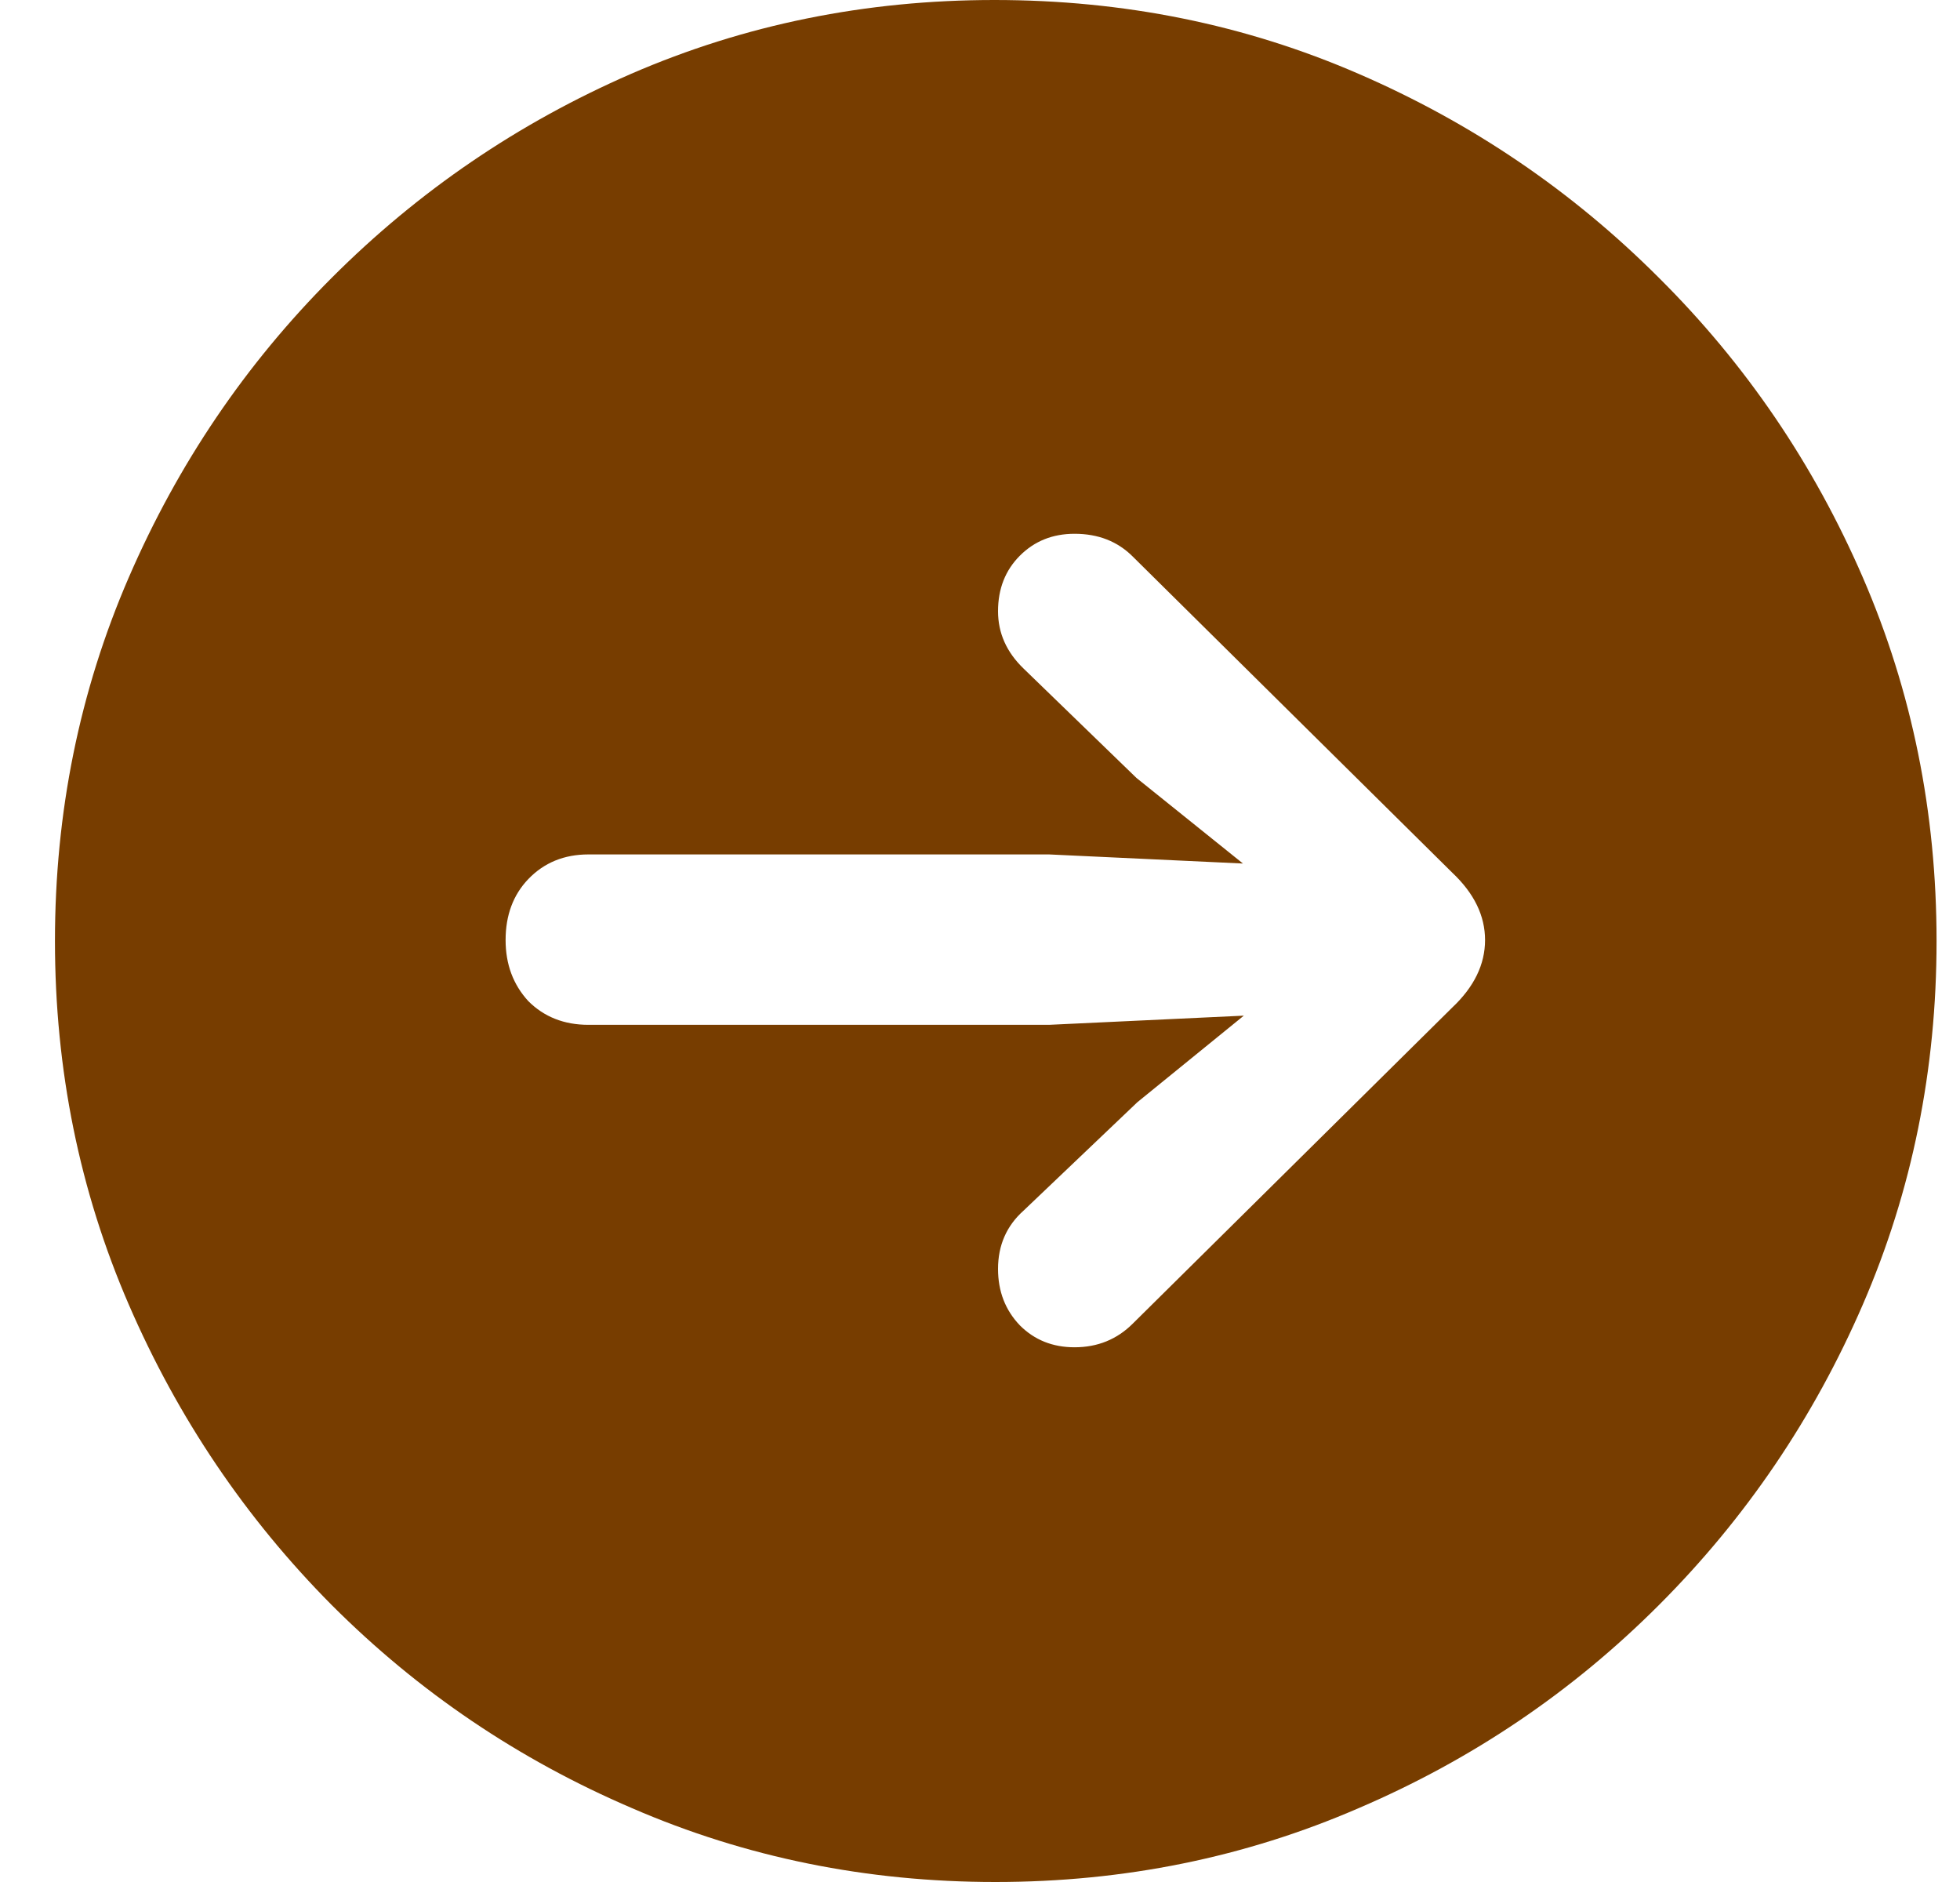 <svg width="25" height="24" viewBox="0 0 25 24" fill="none" xmlns="http://www.w3.org/2000/svg">
<path d="M12.696 24C14.337 24 15.881 23.686 17.328 23.059C18.776 22.439 20.053 21.576 21.16 20.468C22.267 19.361 23.134 18.083 23.761 16.635C24.388 15.187 24.701 13.642 24.701 12C24.701 10.358 24.388 8.813 23.761 7.365C23.134 5.917 22.267 4.643 21.16 3.543C20.053 2.435 18.776 1.568 17.328 0.941C15.881 0.313 14.333 -0 12.684 -0C11.043 -0 9.499 0.313 8.051 0.941C6.611 1.568 5.338 2.435 4.231 3.543C3.132 4.643 2.269 5.917 1.642 7.365C1.015 8.813 0.701 10.358 0.701 12C0.701 13.642 1.015 15.187 1.642 16.635C2.269 18.083 3.132 19.361 4.231 20.468C5.338 21.576 6.615 22.439 8.063 23.059C9.51 23.686 11.055 24 12.696 24ZM18.942 11.988C18.942 12.298 18.803 12.585 18.524 12.848L14.449 16.879C14.248 17.08 14 17.181 13.706 17.181C13.427 17.181 13.195 17.088 13.009 16.902C12.823 16.708 12.73 16.468 12.73 16.182C12.73 15.88 12.839 15.632 13.056 15.438L14.507 14.056L15.865 12.952L13.381 13.069H7.505C7.196 13.069 6.94 12.968 6.739 12.767C6.546 12.557 6.449 12.298 6.449 11.988C6.449 11.671 6.546 11.411 6.739 11.21C6.94 11.001 7.196 10.896 7.505 10.896H13.381L15.854 11.012L14.495 9.92L13.056 8.526C12.839 8.317 12.73 8.073 12.73 7.795C12.73 7.508 12.823 7.272 13.009 7.086C13.195 6.9 13.427 6.807 13.706 6.807C14.008 6.807 14.255 6.904 14.449 7.098L18.524 11.129C18.803 11.392 18.942 11.678 18.942 11.988Z" fill="#773D00"/>
</svg>
